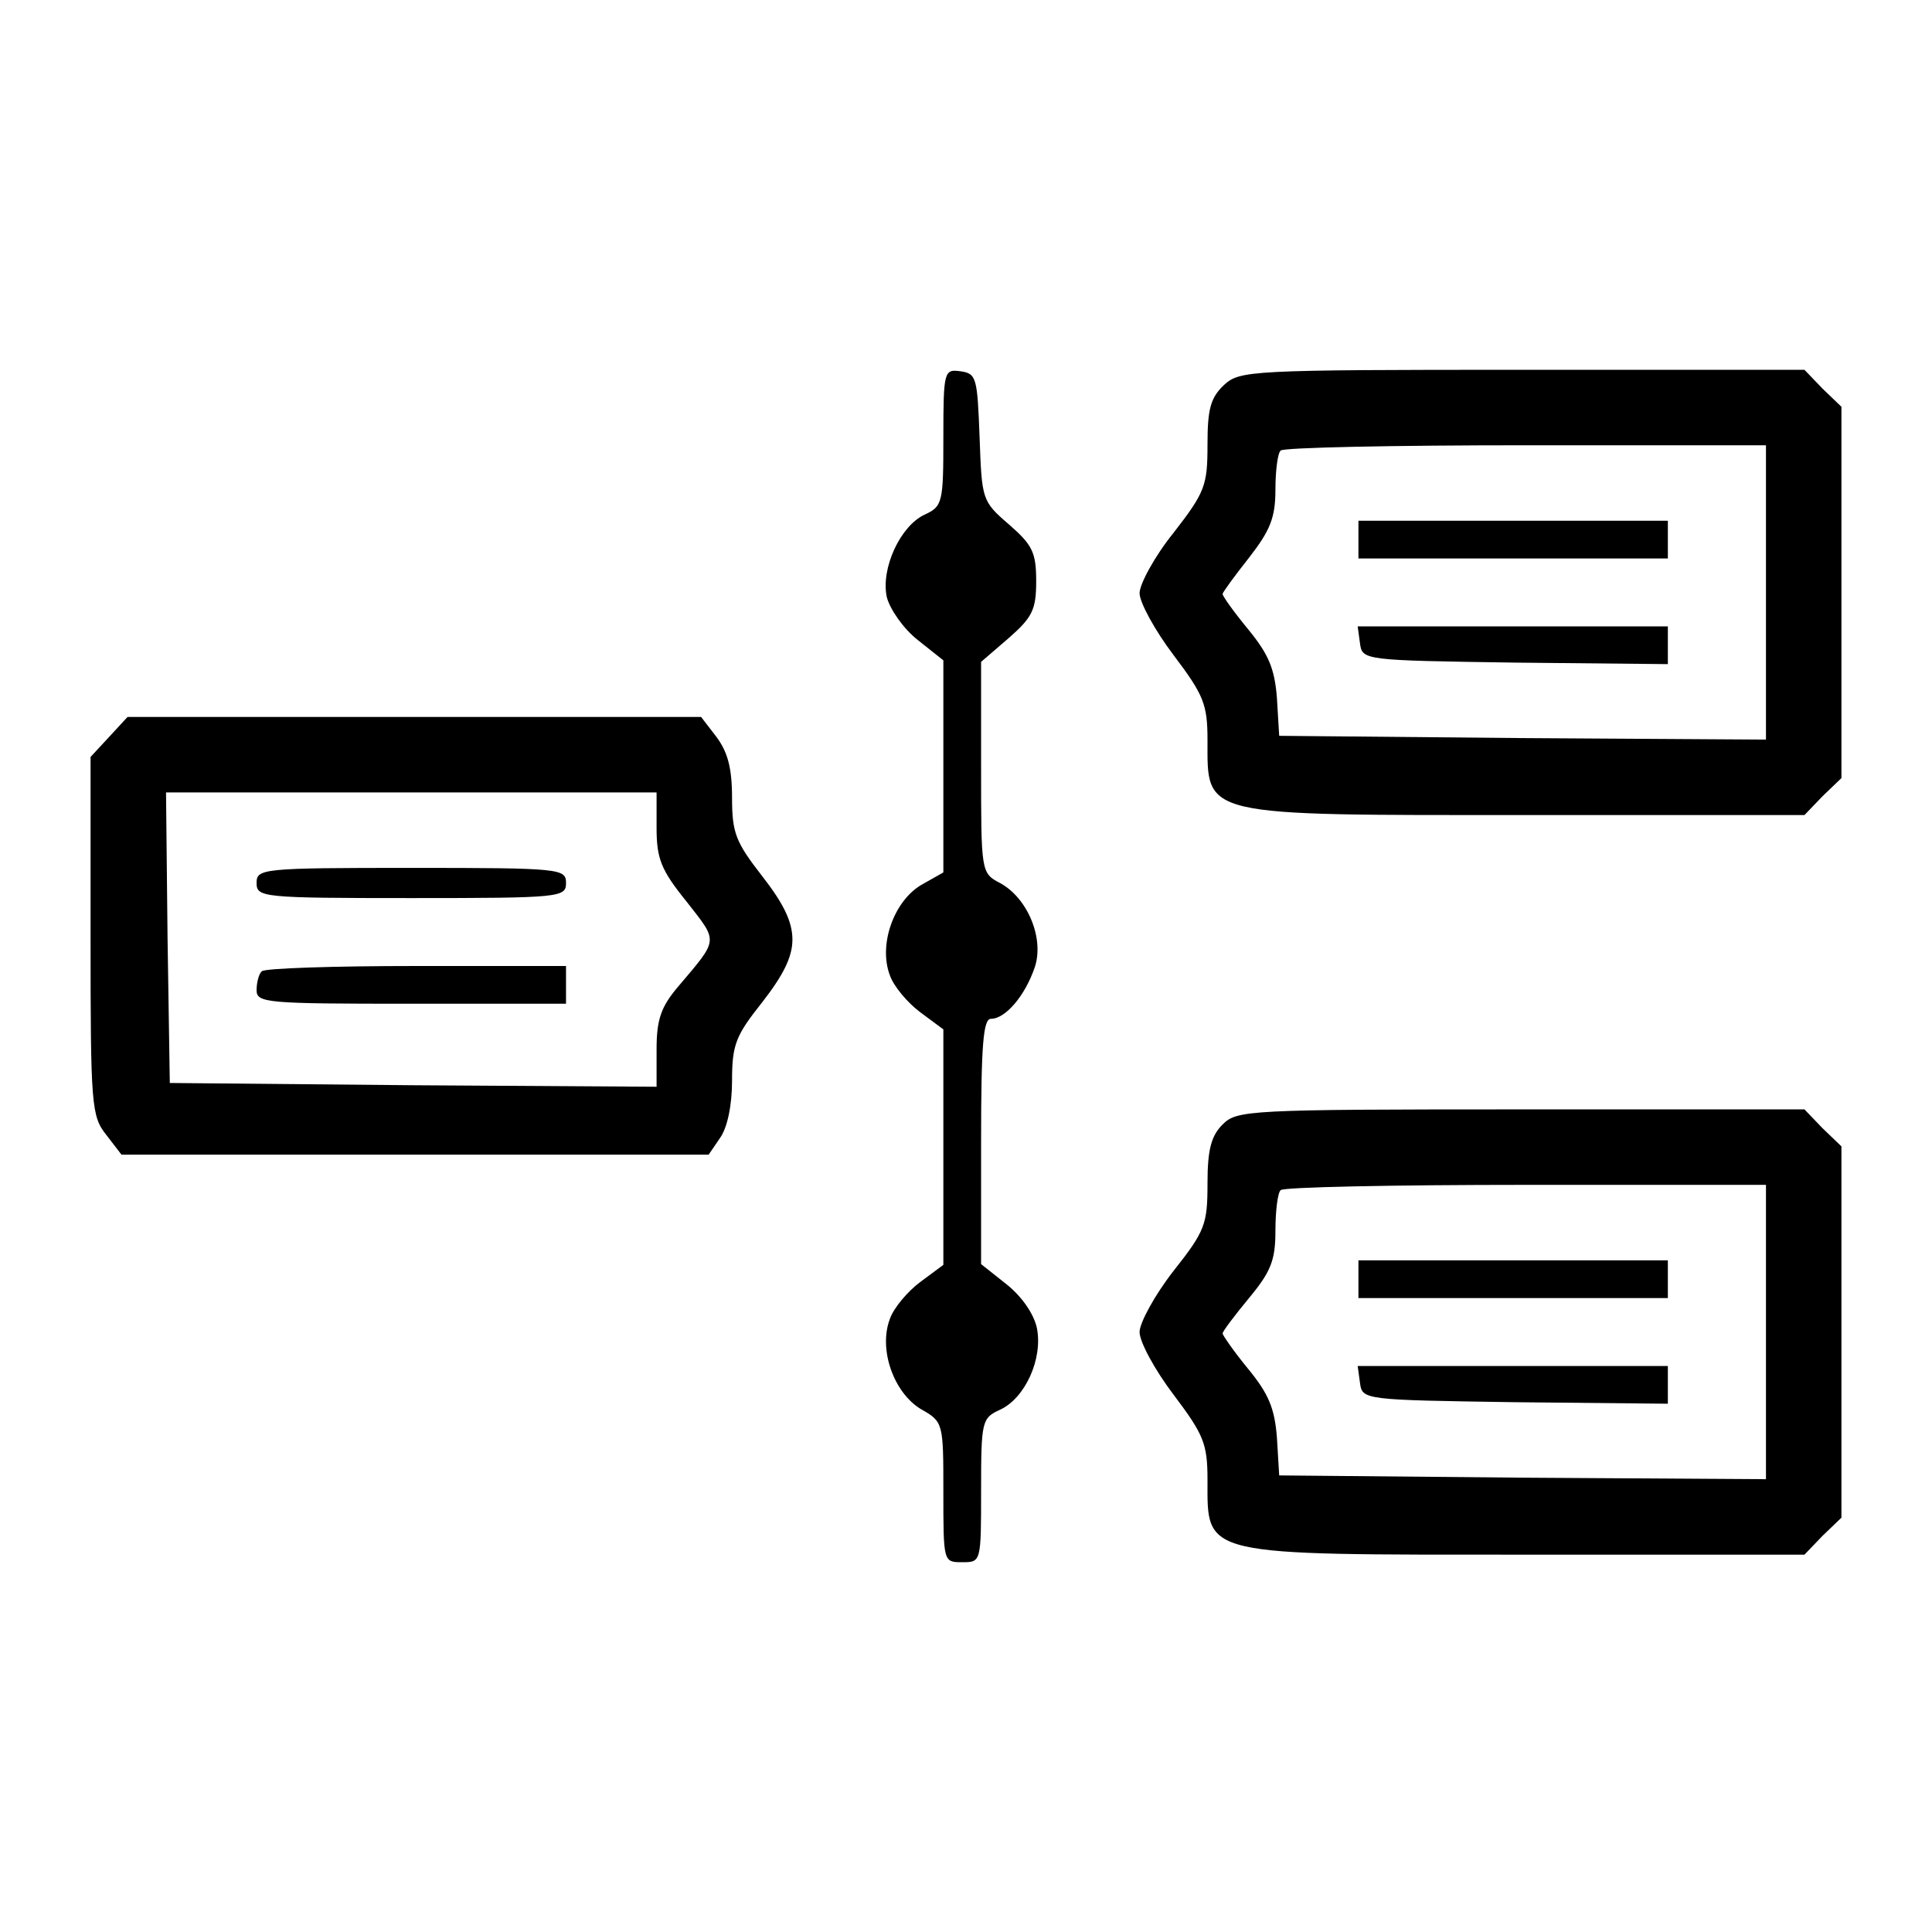 <?xml version="1.0" standalone="no"?>
<!DOCTYPE svg PUBLIC "-//W3C//DTD SVG 20010904//EN"
 "http://www.w3.org/TR/2001/REC-SVG-20010904/DTD/svg10.dtd">
<svg version="1.0" xmlns="http://www.w3.org/2000/svg"
 width="256pt" height="256pt" viewBox="0 0 256 256"
 preserveAspectRatio="xMidYMid meet">

<g transform="translate(0,256) scale(0.1,-0.1)"
fill="#000000" stroke="none">
<path d="M1250 1980 c0 -86 -1 -91 -25 -102 -32 -15 -58 -71 -50 -109 4 -16
22 -42 41 -57 l34 -27 0 -140 0 -141 -30 -17 c-36 -22 -56 -79 -41 -119 5 -15
24 -37 40 -49 l31 -23 0 -156 0 -156 -31 -23 c-16 -12 -35 -34 -40 -49 -15
-40 5 -97 41 -119 30 -17 30 -18 30 -110 0 -93 0 -93 25 -93 25 0 25 0 25 95
0 92 1 96 25 107 33 15 57 67 49 108 -4 19 -20 42 -40 58 l-34 27 0 163 c0
129 3 162 13 162 19 0 45 30 58 68 13 38 -9 92 -46 112 -25 13 -25 15 -25 153
l0 140 36 31 c32 28 37 38 37 76 0 38 -5 48 -36 75 -36 31 -36 33 -39 116 -3
78 -4 84 -25 87 -22 3 -23 1 -23 -88z"/>
<path d="M1622 2050 c-18 -17 -22 -32 -22 -79 0 -54 -3 -63 -45 -117 -25 -31
-45 -68 -45 -80 0 -12 20 -49 45 -82 40 -53 45 -65 45 -113 0 -102 -11 -99
425 -99 l366 0 24 25 25 24 0 246 0 246 -25 24 -24 25 -374 0 c-362 0 -374 -1
-395 -20z m718 -275 l0 -195 -322 2 -323 3 -3 50 c-3 39 -11 58 -38 91 -19 23
-34 44 -34 47 0 2 16 24 35 48 28 36 35 53 35 90 0 25 3 49 7 52 3 4 150 7
325 7 l318 0 0 -195z"/>
<path d="M1800 1845 l0 -25 205 0 205 0 0 25 0 25 -205 0 -205 0 0 -25z"/>
<path d="M1802 1708 c3 -23 4 -23 206 -26 l202 -2 0 25 0 25 -206 0 -205 0 3
-22z"/>
<path d="M145 1584 l-25 -27 0 -237 c0 -225 1 -239 21 -264 l20 -26 389 0 389
0 15 22 c10 14 16 44 16 76 0 48 5 60 40 104 28 36 40 60 40 83 0 24 -12 48
-40 84 -35 45 -40 57 -40 104 0 40 -6 61 -21 81 l-20 26 -380 0 -380 0 -24
-26z m725 -121 c0 -41 6 -56 40 -98 42 -54 43 -48 -12 -113 -22 -26 -28 -43
-28 -82 l0 -50 -322 2 -323 3 -3 193 -2 192 325 0 325 0 0 -47z"/>
<path d="M340 1390 c0 -19 7 -20 205 -20 198 0 205 1 205 20 0 19 -7 20 -205
20 -198 0 -205 -1 -205 -20z"/>
<path d="M347 1273 c-4 -3 -7 -15 -7 -25 0 -17 13 -18 205 -18 l205 0 0 25 0
25 -198 0 c-109 0 -202 -3 -205 -7z"/>
<path d="M1620 1070 c-15 -15 -20 -33 -20 -78 0 -54 -3 -63 -45 -116 -25 -32
-45 -69 -45 -81 0 -13 20 -50 45 -83 40 -53 45 -65 45 -113 0 -102 -11 -99
425 -99 l366 0 24 25 25 24 0 246 0 246 -25 24 -24 25 -376 0 c-362 0 -376 -1
-395 -20z m720 -275 l0 -195 -322 2 -323 3 -3 50 c-3 39 -11 58 -38 91 -19 23
-34 45 -34 47 0 3 16 24 35 47 29 35 35 50 35 89 0 26 3 51 7 54 3 4 150 7
325 7 l318 0 0 -195z"/>
<path d="M1800 865 l0 -25 205 0 205 0 0 25 0 25 -205 0 -205 0 0 -25z"/>
<path d="M1802 728 c3 -23 4 -23 206 -26 l202 -2 0 25 0 25 -206 0 -205 0 3
-22z"/>
</g>
</svg>

